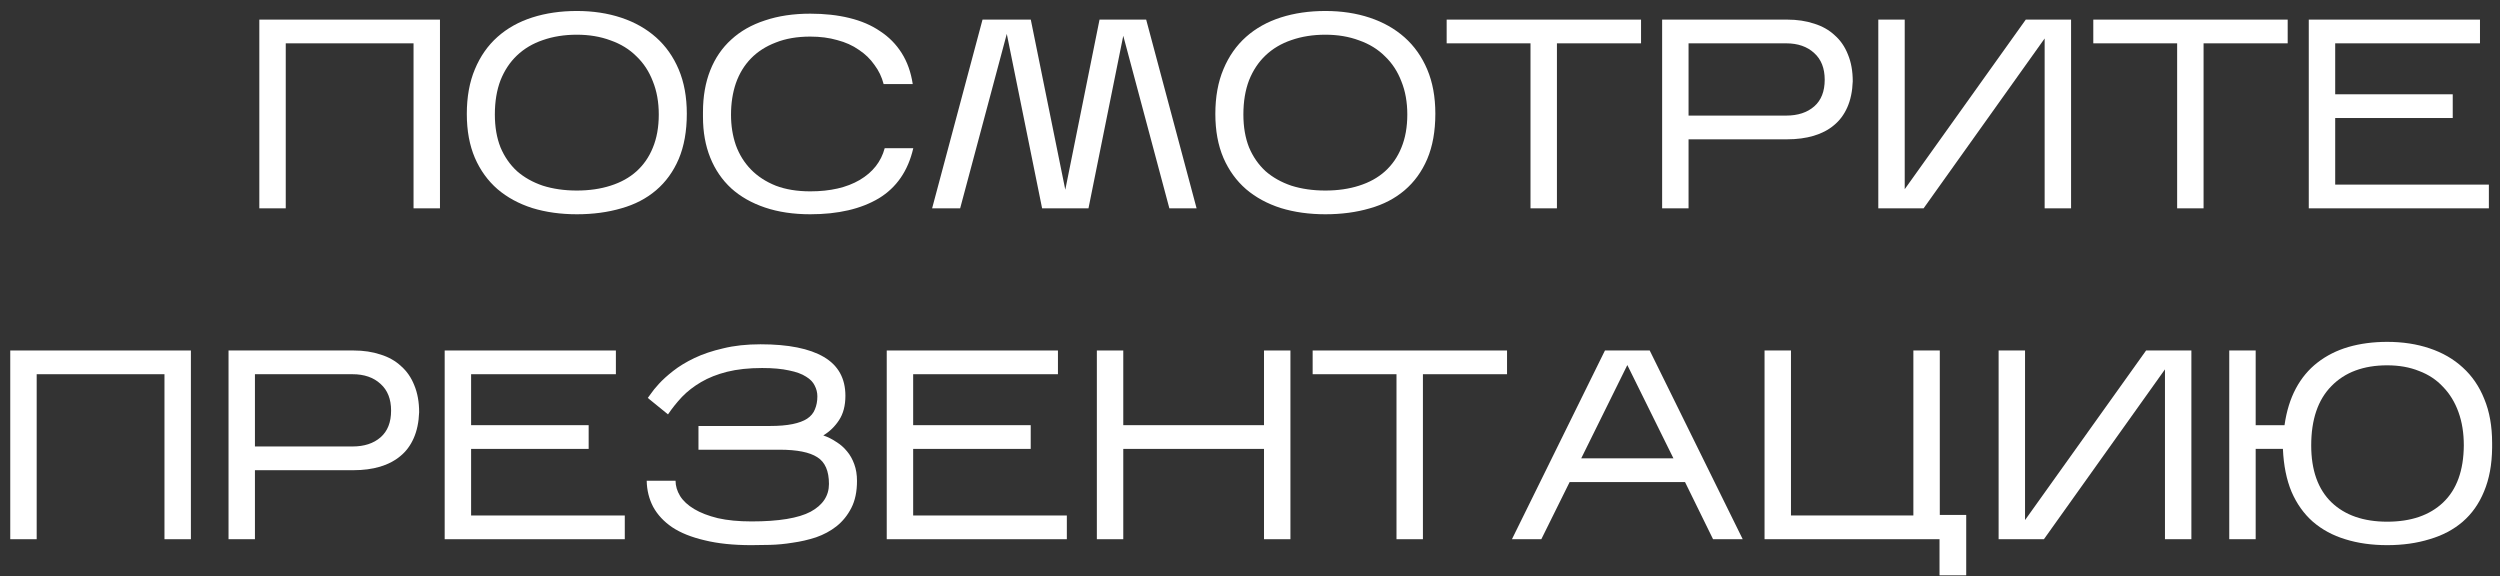 <?xml version="1.0" encoding="UTF-8"?> <svg xmlns="http://www.w3.org/2000/svg" width="204" height="47" viewBox="0 0 204 47" fill="none"><rect x="0" y="0" width="204" height="47" fill="#333333" stroke="none"/> <path d="M23.317 3.536V17H21.161V1.6H35.901V17H33.745V3.536H23.317Z" fill="white"></path> <path d="M56.044 9.278C56.044 10.701 55.824 11.933 55.384 12.974C54.944 14.001 54.328 14.851 53.536 15.526C52.744 16.201 51.798 16.692 50.698 17C49.598 17.323 48.388 17.484 47.068 17.484C45.748 17.484 44.538 17.315 43.438 16.978C42.338 16.626 41.392 16.113 40.6 15.438C39.808 14.749 39.192 13.898 38.752 12.886C38.312 11.859 38.092 10.664 38.092 9.3C38.092 7.907 38.312 6.689 38.752 5.648C39.192 4.592 39.808 3.712 40.6 3.008C41.392 2.304 42.338 1.776 43.438 1.424C44.538 1.072 45.748 0.896 47.068 0.896C48.388 0.896 49.598 1.079 50.698 1.446C51.798 1.813 52.744 2.348 53.536 3.052C54.328 3.756 54.944 4.629 55.384 5.67C55.824 6.711 56.044 7.914 56.044 9.278ZM40.38 9.344C40.38 10.356 40.534 11.251 40.842 12.028C41.164 12.791 41.612 13.436 42.184 13.964C42.77 14.477 43.474 14.873 44.296 15.152C45.132 15.416 46.056 15.548 47.068 15.548C48.08 15.548 48.996 15.416 49.818 15.152C50.654 14.888 51.358 14.499 51.93 13.986C52.516 13.458 52.964 12.813 53.272 12.05C53.594 11.273 53.756 10.371 53.756 9.344C53.756 8.332 53.594 7.43 53.272 6.638C52.964 5.831 52.516 5.149 51.93 4.592C51.358 4.02 50.654 3.587 49.818 3.294C48.996 2.986 48.08 2.832 47.068 2.832C46.056 2.832 45.132 2.979 44.296 3.272C43.474 3.551 42.77 3.969 42.184 4.526C41.612 5.069 41.164 5.743 40.842 6.55C40.534 7.357 40.38 8.288 40.38 9.344Z" fill="white"></path> <path d="M74.523 12.094C74.098 13.942 73.159 15.306 71.707 16.186C70.255 17.051 68.392 17.484 66.119 17.484C64.74 17.484 63.508 17.301 62.423 16.934C61.338 16.567 60.421 16.047 59.673 15.372C58.925 14.683 58.353 13.847 57.957 12.864C57.561 11.881 57.363 10.774 57.363 9.542V9.146C57.363 7.87 57.561 6.733 57.957 5.736C58.353 4.739 58.925 3.903 59.673 3.228C60.421 2.539 61.338 2.018 62.423 1.666C63.508 1.299 64.74 1.116 66.119 1.116C67.293 1.116 68.356 1.233 69.309 1.468C70.277 1.703 71.113 2.062 71.817 2.546C72.536 3.015 73.123 3.609 73.577 4.328C74.032 5.047 74.332 5.89 74.479 6.858H72.103C71.957 6.286 71.707 5.765 71.355 5.296C71.018 4.812 70.593 4.401 70.079 4.064C69.581 3.712 68.994 3.448 68.319 3.272C67.659 3.081 66.926 2.986 66.119 2.986C65.049 2.986 64.11 3.147 63.303 3.47C62.496 3.778 61.822 4.211 61.279 4.768C60.736 5.325 60.326 6 60.047 6.792C59.783 7.569 59.651 8.427 59.651 9.366C59.651 10.261 59.783 11.089 60.047 11.852C60.326 12.615 60.736 13.275 61.279 13.832C61.822 14.389 62.496 14.829 63.303 15.152C64.11 15.46 65.049 15.614 66.119 15.614C67.747 15.614 69.089 15.306 70.145 14.69C71.216 14.059 71.898 13.194 72.191 12.094H74.523Z" fill="white"></path> <path d="M82.154 2.766L78.348 17H76.06L80.174 1.6H84.112L86.928 15.482L89.722 1.6H93.528L97.642 17H95.42L91.658 2.92L88.82 17H85.036L82.154 2.766Z" fill="white"></path> <path d="M117.124 9.278C117.124 10.701 116.904 11.933 116.464 12.974C116.024 14.001 115.408 14.851 114.616 15.526C113.824 16.201 112.878 16.692 111.778 17C110.678 17.323 109.468 17.484 108.148 17.484C106.828 17.484 105.618 17.315 104.518 16.978C103.418 16.626 102.472 16.113 101.68 15.438C100.888 14.749 100.272 13.898 99.832 12.886C99.392 11.859 99.172 10.664 99.172 9.3C99.172 7.907 99.392 6.689 99.832 5.648C100.272 4.592 100.888 3.712 101.68 3.008C102.472 2.304 103.418 1.776 104.518 1.424C105.618 1.072 106.828 0.896 108.148 0.896C109.468 0.896 110.678 1.079 111.778 1.446C112.878 1.813 113.824 2.348 114.616 3.052C115.408 3.756 116.024 4.629 116.464 5.67C116.904 6.711 117.124 7.914 117.124 9.278ZM101.46 9.344C101.46 10.356 101.614 11.251 101.922 12.028C102.244 12.791 102.692 13.436 103.264 13.964C103.85 14.477 104.554 14.873 105.376 15.152C106.212 15.416 107.136 15.548 108.148 15.548C109.16 15.548 110.076 15.416 110.898 15.152C111.734 14.888 112.438 14.499 113.01 13.986C113.596 13.458 114.044 12.813 114.352 12.05C114.674 11.273 114.836 10.371 114.836 9.344C114.836 8.332 114.674 7.43 114.352 6.638C114.044 5.831 113.596 5.149 113.01 4.592C112.438 4.02 111.734 3.587 110.898 3.294C110.076 2.986 109.16 2.832 108.148 2.832C107.136 2.832 106.212 2.979 105.376 3.272C104.554 3.551 103.85 3.969 103.264 4.526C102.692 5.069 102.244 5.743 101.922 6.55C101.614 7.357 101.46 8.288 101.46 9.344Z" fill="white"></path> <path d="M127.045 3.536V17H124.889V3.536H118.047V1.6H133.909V3.536H127.045Z" fill="white"></path> <path d="M137.786 11.368V17H135.63V1.6H145.838C146.645 1.6 147.378 1.71 148.038 1.93C148.698 2.135 149.255 2.451 149.71 2.876C150.179 3.287 150.539 3.807 150.788 4.438C151.052 5.069 151.184 5.802 151.184 6.638C151.155 7.445 151.008 8.149 150.744 8.75C150.48 9.351 150.113 9.843 149.644 10.224C149.189 10.605 148.639 10.891 147.994 11.082C147.349 11.273 146.63 11.368 145.838 11.368H137.786ZM137.786 9.432H145.75C146.703 9.432 147.466 9.183 148.038 8.684C148.61 8.185 148.896 7.459 148.896 6.506C148.896 5.567 148.61 4.841 148.038 4.328C147.466 3.8 146.703 3.536 145.75 3.536H137.786V9.432Z" fill="white"></path> <path d="M166.843 3.14L156.965 17H153.269V1.6H155.425V15.438L165.303 1.6H168.999V17H166.843V3.14Z" fill="white"></path> <path d="M179.811 3.536V17H177.655V3.536H170.813V1.6H186.675V3.536H179.811Z" fill="white"></path> <path d="M203.092 15.064V17H188.396V1.6H202.366V3.536H190.552V7.694H200.143V9.63H190.552V15.064H203.092Z" fill="white"></path> <path d="M2.993 30.536V44H0.837V28.6H15.577V44H13.421V30.536H2.993Z" fill="white"></path> <path d="M20.803 38.368V44H18.648V28.6H28.855C29.662 28.6 30.395 28.71 31.055 28.93C31.715 29.135 32.273 29.451 32.727 29.876C33.197 30.287 33.556 30.807 33.806 31.438C34.069 32.069 34.202 32.802 34.202 33.638C34.172 34.445 34.026 35.149 33.761 35.75C33.498 36.351 33.131 36.843 32.661 37.224C32.207 37.605 31.657 37.891 31.012 38.082C30.366 38.273 29.648 38.368 28.855 38.368H20.803ZM20.803 36.432H28.767C29.721 36.432 30.483 36.183 31.055 35.684C31.628 35.185 31.913 34.459 31.913 33.506C31.913 32.567 31.628 31.841 31.055 31.328C30.483 30.8 29.721 30.536 28.767 30.536H20.803V36.432Z" fill="white"></path> <path d="M50.982 42.064V44H36.286V28.6H50.256V30.536H38.442V34.694H48.034V36.63H38.442V42.064H50.982Z" fill="white"></path> <path d="M69.931 39.248C69.931 40.113 69.777 40.847 69.469 41.448C69.161 42.049 68.757 42.548 68.259 42.944C67.775 43.325 67.217 43.626 66.587 43.846C65.956 44.051 65.318 44.198 64.673 44.286C64.042 44.389 63.426 44.447 62.825 44.462C62.238 44.477 61.732 44.484 61.307 44.484C59.84 44.484 58.571 44.352 57.501 44.088C56.43 43.839 55.55 43.487 54.861 43.032C54.171 42.563 53.651 42.005 53.299 41.36C52.961 40.715 52.785 40.003 52.771 39.226H55.125C55.125 39.651 55.249 40.069 55.499 40.48C55.748 40.876 56.129 41.228 56.643 41.536C57.156 41.844 57.801 42.093 58.579 42.284C59.356 42.46 60.273 42.548 61.329 42.548C63.543 42.548 65.149 42.284 66.147 41.756C67.144 41.213 67.643 40.458 67.643 39.49C67.643 38.434 67.327 37.708 66.697 37.312C66.066 36.901 65.039 36.696 63.617 36.696H56.995V34.76H62.825C63.558 34.76 64.174 34.709 64.673 34.606C65.171 34.503 65.567 34.357 65.861 34.166C66.169 33.961 66.381 33.704 66.499 33.396C66.631 33.088 66.697 32.736 66.697 32.34C66.697 32.032 66.623 31.739 66.477 31.46C66.345 31.181 66.11 30.939 65.773 30.734C65.435 30.514 64.973 30.345 64.387 30.228C63.8 30.096 63.067 30.03 62.187 30.03C61.101 30.03 60.148 30.133 59.327 30.338C58.52 30.543 57.816 30.822 57.215 31.174C56.613 31.526 56.093 31.929 55.653 32.384C55.227 32.839 54.846 33.315 54.509 33.814L52.859 32.472C52.873 32.457 52.954 32.347 53.101 32.142C53.247 31.922 53.467 31.651 53.761 31.328C54.069 30.991 54.457 30.639 54.927 30.272C55.411 29.891 55.99 29.539 56.665 29.216C57.339 28.893 58.124 28.629 59.019 28.424C59.913 28.204 60.925 28.094 62.055 28.094C64.328 28.094 66.051 28.439 67.225 29.128C68.398 29.817 68.985 30.873 68.985 32.296C68.985 33.103 68.809 33.77 68.457 34.298C68.119 34.811 67.694 35.222 67.181 35.53C67.562 35.662 67.914 35.838 68.237 36.058C68.574 36.263 68.867 36.52 69.117 36.828C69.366 37.121 69.564 37.473 69.711 37.884C69.857 38.28 69.931 38.735 69.931 39.248Z" fill="white"></path> <path d="M87.054 42.064V44H72.358V28.6H86.328V30.536H74.514V34.694H84.106V36.63H74.514V42.064H87.054Z" fill="white"></path> <path d="M91.659 36.63V44H89.503V28.6H91.659V34.694H103.143V28.6H105.299V44H103.143V36.63H91.659Z" fill="white"></path> <path d="M116.11 30.536V44H113.954V30.536H107.112V28.6H122.974V30.536H116.11Z" fill="white"></path> <path d="M128.082 39.336L125.772 44H123.374L130.964 28.6H134.616L142.206 44H139.786L137.498 39.336H128.082ZM129.028 37.4H136.552L132.79 29.788L129.028 37.4Z" fill="white"></path> <path d="M160.443 42.02V46.948H158.265V44H143.987V28.6H146.143V42.064H156.131V28.6H158.287V42.02H160.443Z" fill="white"></path> <path d="M176.661 30.14L166.783 44H163.087V28.6H165.243V42.438L175.121 28.6H178.817V44H176.661V30.14Z" fill="white"></path> <path d="M203.357 36.542C203.343 37.906 203.123 39.094 202.697 40.106C202.287 41.103 201.707 41.925 200.959 42.57C200.211 43.215 199.309 43.692 198.253 44C197.212 44.323 196.061 44.484 194.799 44.484C193.538 44.484 192.394 44.323 191.367 44C190.355 43.692 189.475 43.215 188.727 42.57C187.994 41.925 187.415 41.111 186.989 40.128C186.579 39.145 186.344 37.979 186.285 36.63H184.063V44H181.907V28.6H184.063V34.694H186.417C186.579 33.55 186.887 32.553 187.341 31.702C187.796 30.851 188.383 30.147 189.101 29.59C189.835 29.018 190.678 28.593 191.631 28.314C192.599 28.035 193.655 27.896 194.799 27.896C196.061 27.896 197.212 28.072 198.253 28.424C199.309 28.776 200.211 29.297 200.959 29.986C201.722 30.675 202.309 31.533 202.719 32.56C203.145 33.587 203.357 34.782 203.357 36.146V36.542ZM188.595 36.344C188.595 38.368 189.145 39.915 190.245 40.986C191.345 42.042 192.863 42.57 194.799 42.57C196.735 42.57 198.253 42.049 199.353 41.008C200.468 39.952 201.033 38.397 201.047 36.344C201.047 35.332 200.901 34.423 200.607 33.616C200.314 32.809 199.896 32.127 199.353 31.57C198.825 30.998 198.173 30.565 197.395 30.272C196.633 29.964 195.767 29.81 194.799 29.81C192.863 29.81 191.345 30.375 190.245 31.504C189.145 32.619 188.595 34.232 188.595 36.344Z" fill="white"></path> </svg> 